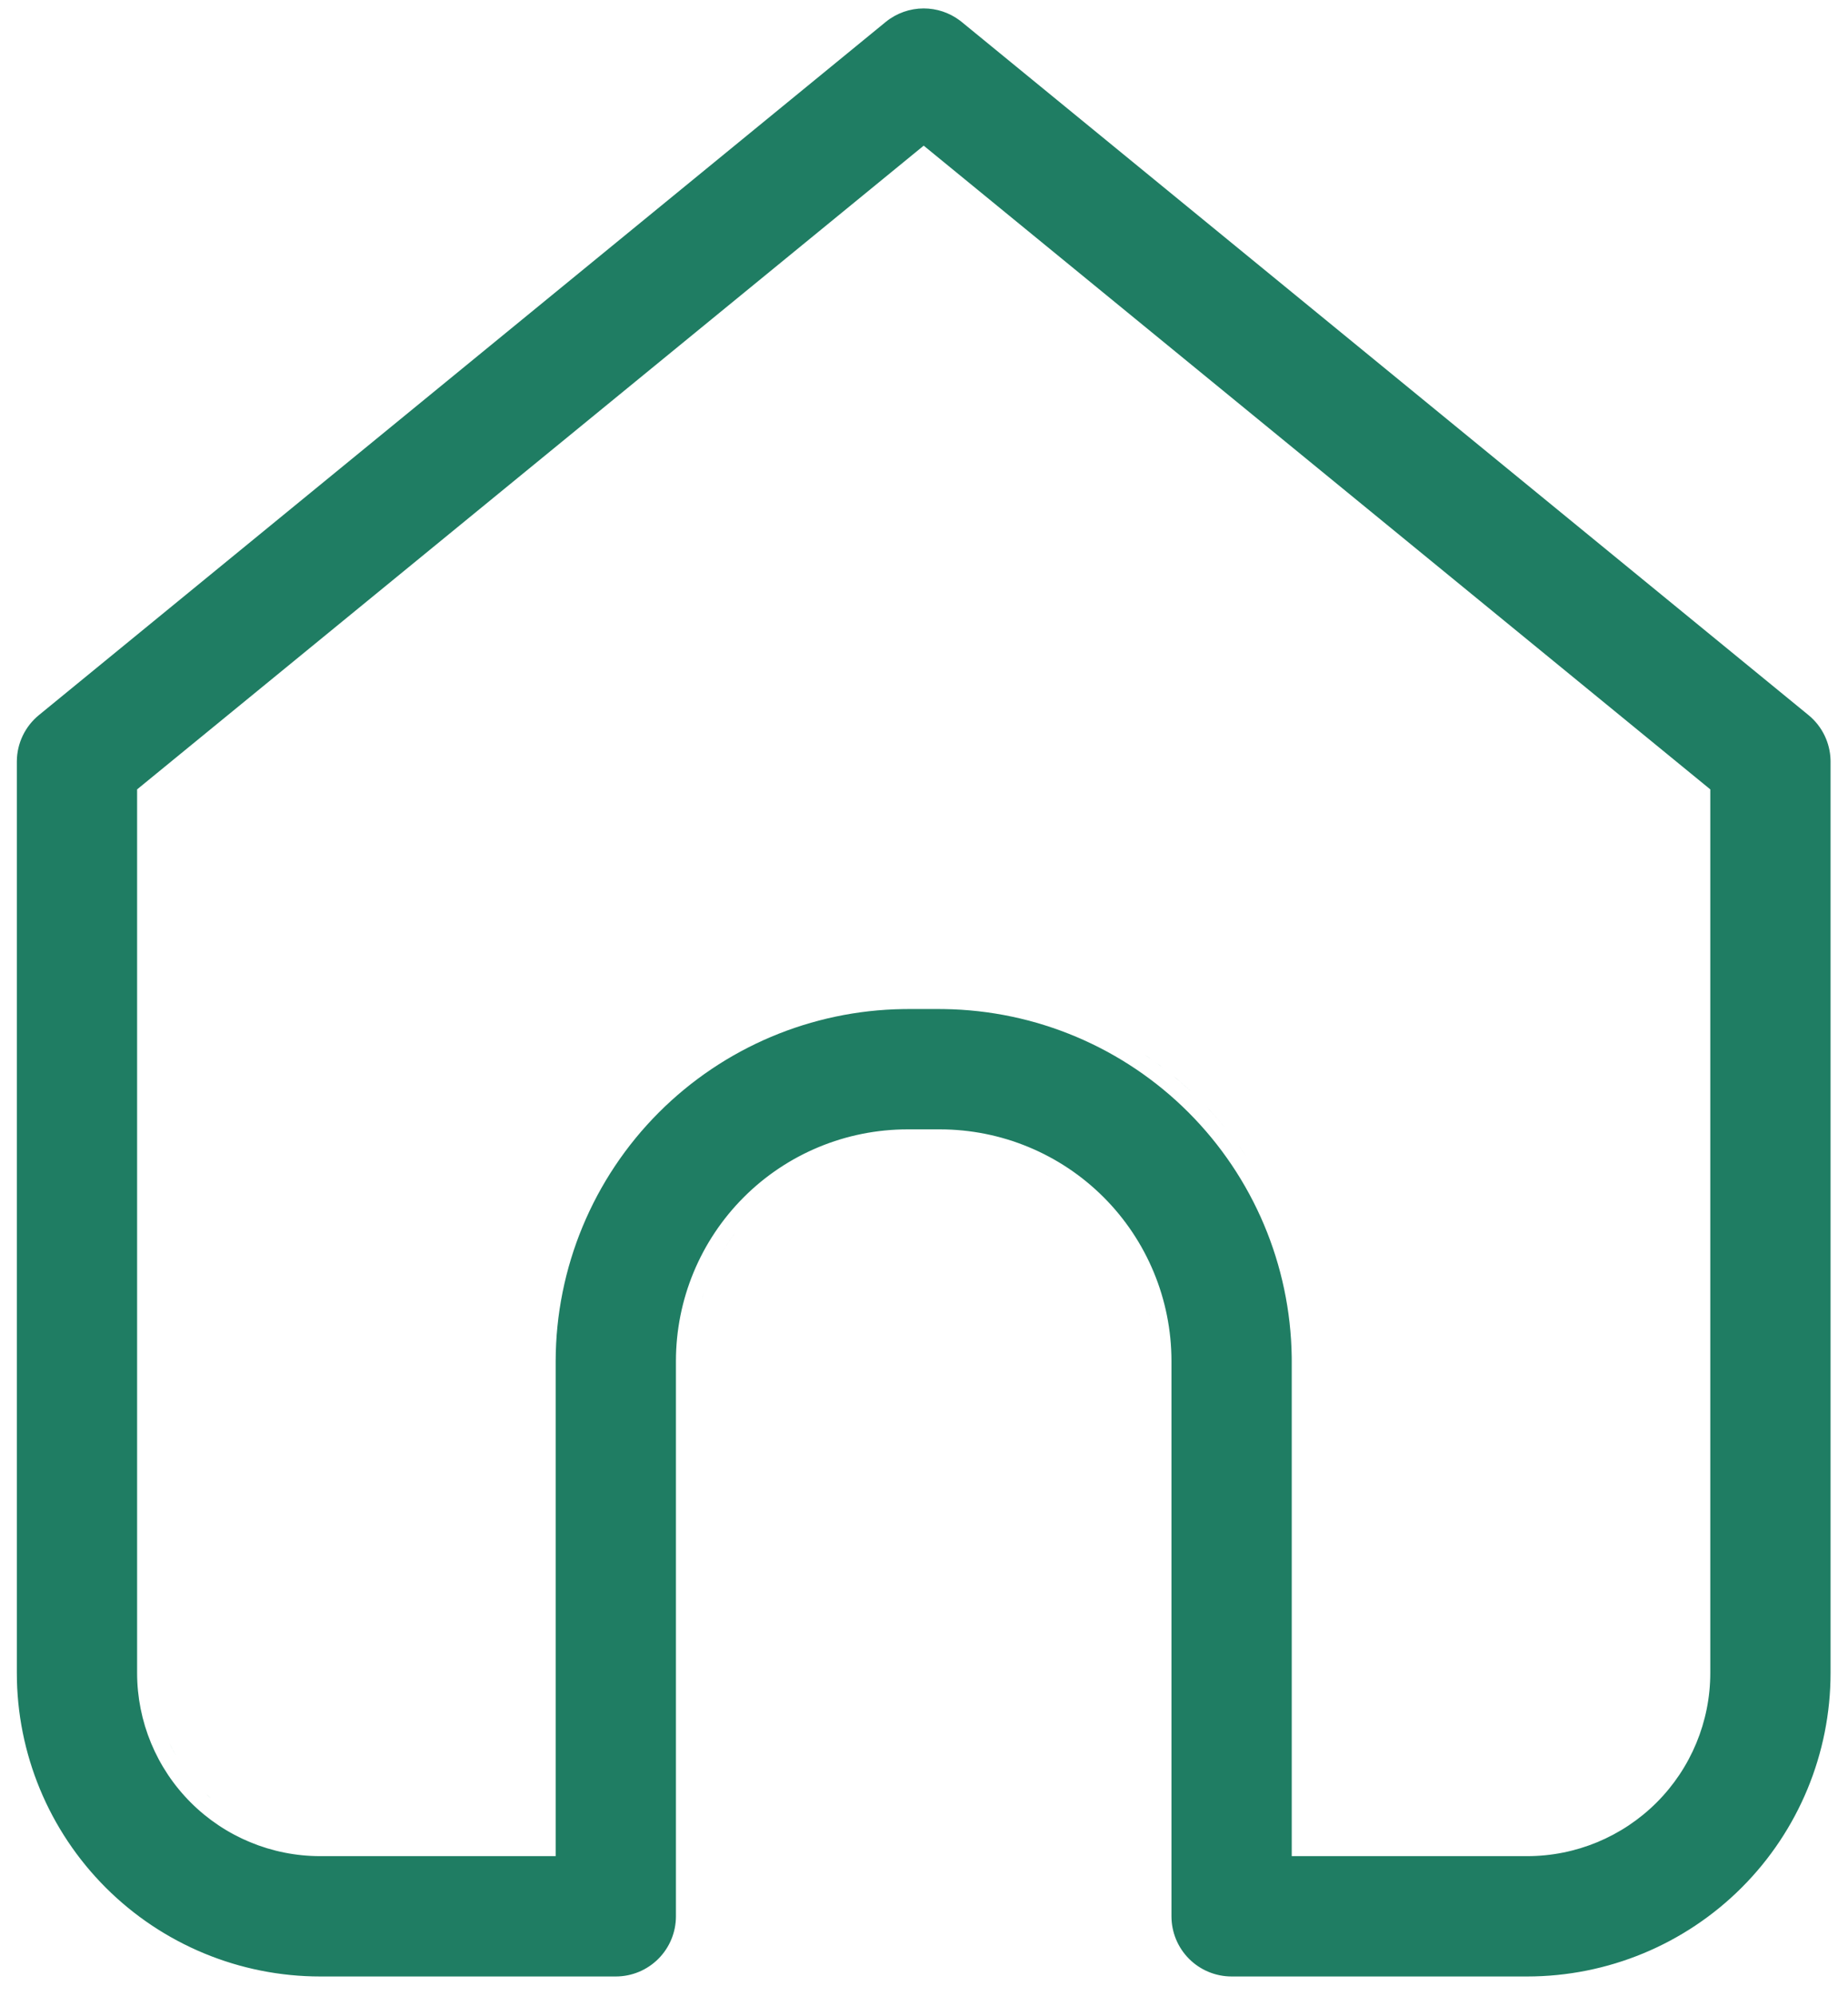 <svg width="439" height="474" viewBox="0 0 439 474" fill="none" xmlns="http://www.w3.org/2000/svg">
<path d="M148.026 473.224C147.45 473.279 146.87 473.308 146.286 473.308C146.87 473.308 147.45 473.279 148.026 473.224ZM364.063 473.295C363.639 473.302 363.214 473.308 362.789 473.308C363.214 473.308 363.639 473.302 364.063 473.295ZM219.429 2C222.501 2 225.486 2.99 227.944 4.815L228.429 5.191L429.559 169.752L429.565 169.758L429.571 169.763C431.21 171.092 432.534 172.768 433.448 174.67C434.305 176.453 434.782 178.394 434.85 180.368L434.857 180.763V397.239C434.857 416.353 427.264 434.684 413.749 448.199C400.234 461.715 381.903 469.307 362.789 469.308H292.571C288.783 469.308 285.149 467.803 282.47 465.124C279.791 462.445 278.286 458.811 278.286 455.022V323.183C278.286 308.591 272.489 294.597 262.172 284.279C251.854 273.962 237.86 268.165 223.269 268.165H215.589C200.997 268.165 187.003 273.962 176.686 284.279C166.368 294.597 160.571 308.591 160.571 323.183V455.022C160.571 458.811 159.067 462.445 156.388 465.124C153.709 467.803 150.075 469.308 146.286 469.308H76.068C56.955 469.308 38.624 461.715 25.108 448.199C11.593 434.684 4 416.353 4 397.239V180.763C4.014 178.653 4.495 176.572 5.409 174.67C6.323 172.768 7.647 171.092 9.285 169.763L9.292 169.758L9.299 169.752L210.429 5.191C212.974 3.127 216.151 2 219.429 2ZM291.413 473.27C291.798 473.294 292.184 473.308 292.571 473.308C292.184 473.308 291.798 473.294 291.413 473.27ZM74.777 473.295C75.207 473.302 75.638 473.308 76.068 473.308C75.638 473.308 75.207 473.302 74.777 473.295ZM290.004 473.125C290.413 473.183 290.825 473.229 291.239 473.259C290.825 473.229 290.413 473.183 290.004 473.125ZM70.889 473.13C71.644 473.181 72.401 473.222 73.159 473.251C72.401 473.222 71.644 473.181 70.889 473.13ZM367.969 473.13C367.213 473.181 366.456 473.222 365.697 473.251C366.456 473.222 367.213 473.181 367.969 473.13ZM148.853 473.125C148.582 473.163 148.311 473.196 148.039 473.223C148.311 473.196 148.582 473.163 148.853 473.125ZM277.459 465.315C277.384 465.205 277.31 465.093 277.237 464.981C277.31 465.093 277.384 465.205 277.459 465.315ZM164.148 458.933C164.131 459.014 164.111 459.095 164.092 459.177C164.111 459.095 164.131 459.014 164.148 458.933ZM164.521 456.366C164.502 456.618 164.478 456.869 164.449 457.119C164.478 456.869 164.502 456.618 164.521 456.366ZM411.43 455.722C412.007 455.242 412.579 454.754 413.143 454.256C412.579 454.754 412.007 455.242 411.43 455.722ZM414.857 452.691C414.577 452.954 414.296 453.215 414.013 453.474C414.296 453.215 414.577 452.954 414.857 452.691ZM216.896 36.657L34.039 186.234L32.571 187.435V397.239C32.571 408.775 37.154 419.839 45.312 427.996C53.469 436.153 64.532 440.736 76.068 440.736H132V323.19C132.046 301.033 140.869 279.797 156.536 264.13C171.959 248.707 192.777 239.918 214.559 239.603L215.597 239.594H223.26L224.298 239.603C246.079 239.917 266.899 248.707 282.321 264.13C297.744 279.552 306.534 300.371 306.849 322.152L306.857 323.19V440.736H362.789C374.325 440.736 385.389 436.153 393.546 427.996C401.703 419.839 406.286 408.775 406.286 397.239V187.435L404.818 186.234L221.961 36.657L219.429 34.586L216.896 36.657ZM365.665 436.631C365.035 436.677 364.403 436.709 363.77 436.725C364.403 436.709 365.035 436.677 365.665 436.631ZM366.649 436.546C366.423 436.568 366.196 436.587 365.969 436.605C366.196 436.587 366.423 436.568 366.649 436.546ZM367.552 436.447C367.324 436.475 367.096 436.499 366.868 436.522C367.096 436.499 367.324 436.475 367.552 436.447ZM368.499 436.32C368.31 436.348 368.12 436.373 367.931 436.397C368.12 436.373 368.31 436.348 368.499 436.32ZM369.459 436.167C369.251 436.203 369.043 436.236 368.834 436.269C369.043 436.236 369.251 436.203 369.459 436.167ZM10.741 436.21C10.44 435.706 10.145 435.198 9.856 434.688C10.145 435.198 10.44 435.706 10.741 436.21ZM370.353 436.003C370.156 436.041 369.958 436.079 369.761 436.114C369.958 436.079 370.156 436.041 370.353 436.003ZM371.245 435.818C371.078 435.855 370.911 435.89 370.744 435.925C370.911 435.89 371.078 435.855 371.245 435.818ZM372.177 435.602C372.013 435.642 371.85 435.681 371.686 435.719C371.85 435.681 372.013 435.642 372.177 435.602ZM373.061 435.374C372.899 435.418 372.737 435.46 372.575 435.502C372.737 435.46 372.899 435.418 373.061 435.374ZM373.97 435.117C373.815 435.163 373.66 435.209 373.505 435.253C373.66 435.209 373.815 435.163 373.97 435.117ZM374.959 434.812C374.77 434.873 374.58 434.934 374.39 434.992C374.58 434.934 374.77 434.873 374.959 434.812ZM375.825 434.52C375.634 434.586 375.442 434.654 375.25 434.718C375.442 434.654 375.634 434.586 375.825 434.52ZM376.849 434.146C376.623 434.232 376.397 434.318 376.17 434.399C376.397 434.318 376.623 434.232 376.849 434.146ZM377.62 433.843C377.42 433.924 377.221 434.005 377.02 434.083C377.221 434.005 377.42 433.924 377.62 433.843ZM378.771 433.357C378.584 433.44 378.397 433.519 378.209 433.599C378.397 433.519 378.584 433.44 378.771 433.357ZM379.638 432.961C379.402 433.072 379.165 433.18 378.928 433.286C379.165 433.18 379.402 433.072 379.638 432.961ZM380.437 432.572C380.265 432.658 380.093 432.742 379.92 432.825C380.093 432.742 380.265 432.658 380.437 432.572ZM381.269 432.145C381.134 432.216 380.999 432.285 380.863 432.354C380.999 432.285 381.134 432.216 381.269 432.145ZM382.128 431.676C381.966 431.767 381.803 431.856 381.64 431.944C381.803 431.856 381.966 431.767 382.128 431.676ZM382.881 431.241C382.748 431.32 382.615 431.397 382.481 431.474C382.615 431.397 382.748 431.32 382.881 431.241ZM383.707 430.739C383.58 430.819 383.452 430.897 383.324 430.975C383.452 430.897 383.58 430.819 383.707 430.739ZM384.518 430.219C384.371 430.315 384.224 430.411 384.076 430.506C384.224 430.411 384.371 430.315 384.518 430.219ZM385.261 429.718C385.133 429.806 385.005 429.893 384.877 429.979C385.005 429.893 385.133 429.806 385.261 429.718ZM386.055 429.153C385.921 429.25 385.788 429.347 385.653 429.442C385.788 429.347 385.921 429.25 386.055 429.153ZM386.789 428.604C386.663 428.701 386.537 428.797 386.41 428.892C386.537 428.797 386.663 428.701 386.789 428.604ZM387.583 427.98C387.443 428.093 387.303 428.207 387.162 428.317C387.303 428.207 387.443 428.093 387.583 427.98ZM388.357 427.34C388.198 427.475 388.038 427.61 387.877 427.743C388.038 427.61 388.198 427.475 388.357 427.34ZM389.152 426.646C388.971 426.809 388.79 426.97 388.606 427.129C388.79 426.97 388.971 426.809 389.152 426.646ZM48.842 425.853C49.286 426.275 49.739 426.685 50.2 427.085C49.985 426.898 49.77 426.71 49.559 426.519L48.842 425.853ZM5.44 425.49C5.613 425.921 5.791 426.35 5.971 426.777C5.791 426.35 5.613 425.921 5.44 425.49ZM393.323 422.291C392.506 423.288 391.637 424.249 390.718 425.168C391.637 424.249 392.506 423.288 393.323 422.291ZM393.929 421.534C393.768 421.74 393.604 421.944 393.438 422.147C393.604 421.944 393.768 421.74 393.929 421.534ZM394.514 420.764C394.363 420.967 394.21 421.17 394.055 421.371C394.21 421.17 394.363 420.967 394.514 420.764ZM395.049 420.024C394.915 420.214 394.779 420.402 394.642 420.589C394.779 420.402 394.915 420.214 395.049 420.024ZM395.609 419.21C395.489 419.391 395.365 419.569 395.241 419.748C395.365 419.569 395.489 419.39 395.609 419.21ZM396.1 418.458C395.998 418.617 395.895 418.775 395.791 418.933C395.895 418.775 395.998 418.617 396.1 418.458ZM396.613 417.631C396.522 417.782 396.428 417.932 396.335 418.082C396.428 417.932 396.522 417.782 396.613 417.631ZM397.095 416.808C397.004 416.966 396.912 417.124 396.819 417.281C396.912 417.124 397.004 416.966 397.095 416.808ZM40.283 413.95C40.732 414.911 41.219 415.855 41.744 416.778C41.567 416.467 41.393 416.154 41.225 415.838C41.073 415.554 40.925 415.269 40.78 414.982C40.609 414.641 40.445 414.296 40.283 413.95ZM397.545 415.996C397.464 416.146 397.382 416.295 397.299 416.443C397.382 416.295 397.464 416.146 397.545 415.996ZM397.981 415.164C397.911 415.303 397.839 415.44 397.767 415.578C397.839 415.44 397.911 415.303 397.981 415.164ZM398.396 414.324C398.332 414.458 398.268 414.591 398.202 414.724C398.268 414.591 398.332 414.458 398.396 414.324ZM398.818 413.416C398.749 413.571 398.678 413.726 398.606 413.88C398.678 413.726 398.749 413.571 398.818 413.416ZM399.196 412.545C399.124 412.717 399.051 412.888 398.977 413.059C399.051 412.888 399.124 412.717 399.196 412.545ZM399.56 411.651C399.492 411.825 399.423 411.998 399.353 412.17C399.423 411.998 399.492 411.825 399.56 411.651ZM399.901 410.746C399.833 410.933 399.765 411.119 399.694 411.305C399.765 411.119 399.833 410.933 399.901 410.746ZM400.203 409.89C400.144 410.065 400.083 410.239 400.021 410.413C400.083 410.239 400.144 410.065 400.203 409.89ZM400.487 409.011C400.441 409.158 400.395 409.306 400.348 409.453C400.395 409.306 400.441 409.158 400.487 409.011ZM400.776 408.043C400.725 408.225 400.672 408.406 400.618 408.587C400.672 408.406 400.725 408.225 400.776 408.043ZM401.018 407.155C400.972 407.33 400.927 407.505 400.879 407.68C400.927 407.505 400.972 407.33 401.018 407.155ZM401.271 406.126C401.223 406.33 401.175 406.533 401.125 406.735C401.175 406.533 401.223 406.33 401.271 406.126ZM401.463 405.245C401.423 405.438 401.383 405.631 401.34 405.823C401.383 405.631 401.423 405.438 401.463 405.245ZM401.62 404.442C401.593 404.587 401.567 404.732 401.538 404.877C401.567 404.732 401.593 404.587 401.62 404.442ZM401.79 403.458C401.766 403.609 401.743 403.761 401.717 403.912C401.743 403.761 401.766 403.609 401.79 403.458ZM401.938 402.446C401.912 402.635 401.888 402.823 401.86 403.011C401.888 402.823 401.912 402.635 401.938 402.446ZM36.75 400.968C36.786 401.349 36.826 401.73 36.873 402.109C36.826 401.73 36.786 401.349 36.75 400.968ZM402.049 401.538C402.03 401.707 402.012 401.876 401.991 402.045C402.012 401.876 402.03 401.707 402.049 401.538ZM402.131 400.699C402.119 400.829 402.109 400.958 402.097 401.088C402.109 400.958 402.119 400.829 402.131 400.699ZM274.146 319.395C274.099 318.766 274.04 318.14 273.971 317.516C274.04 318.14 274.099 318.766 274.146 319.395ZM164.821 318.141V318.14V318.141ZM165.561 313.183C165.479 313.591 165.402 314.001 165.33 314.412C165.402 314.001 165.479 313.591 165.561 313.183ZM272.896 311.353C272.992 311.757 273.084 312.164 273.171 312.571C273.128 312.367 273.082 312.164 273.036 311.961L272.896 311.353ZM271.704 307.158C271.848 307.594 271.986 308.032 272.118 308.472C271.986 308.032 271.848 307.594 271.704 307.158ZM167.18 307.081C167.106 307.304 167.033 307.526 166.962 307.75L166.776 308.345C166.905 307.922 167.04 307.501 167.18 307.081ZM271.298 305.98H271.299H271.298ZM168.944 302.515H168.945H168.944ZM170.581 299.159C170.386 299.525 170.195 299.894 170.009 300.265C170.195 299.894 170.386 299.525 170.581 299.159ZM174.582 292.83C173.464 294.341 172.433 295.91 171.492 297.526C171.701 297.167 171.914 296.81 172.132 296.455C172.568 295.746 173.021 295.047 173.492 294.359C173.728 294.015 173.968 293.674 174.212 293.336L174.582 292.83ZM267.048 296.989V296.988V296.989ZM265.364 294.36V294.359V294.36ZM178.629 288.015C178.338 288.32 178.052 288.629 177.77 288.94C178.052 288.629 178.338 288.32 178.629 288.015ZM183.219 283.749C181.935 284.803 180.698 285.923 179.514 287.107C180.698 285.923 181.935 284.803 183.219 283.749ZM183.498 283.522C183.579 283.457 183.66 283.39 183.742 283.325C183.66 283.39 183.579 283.457 183.498 283.522ZM183.868 283.225C183.981 283.135 184.094 283.046 184.207 282.957C184.094 283.046 183.981 283.135 183.868 283.225ZM185.074 282.296C185.107 282.271 185.14 282.247 185.173 282.223C185.14 282.247 185.107 282.271 185.074 282.296ZM185.997 281.625C186.07 281.573 186.143 281.52 186.217 281.468C186.143 281.52 186.07 281.573 185.997 281.625ZM187.056 280.891C187.104 280.858 187.151 280.825 187.199 280.793C187.151 280.825 187.104 280.858 187.056 280.891ZM250.525 280.057C250.807 280.235 251.087 280.416 251.365 280.6C251.087 280.416 250.807 280.235 250.525 280.057ZM188.067 280.226C188.133 280.184 188.198 280.142 188.264 280.101C188.198 280.142 188.133 280.184 188.067 280.226ZM189.157 279.546C189.201 279.52 189.244 279.493 189.287 279.467C189.244 279.493 189.201 279.52 189.157 279.546ZM248.384 278.775C248.565 278.878 248.745 278.98 248.925 279.085L249.462 279.402C249.284 279.296 249.104 279.19 248.925 279.086L248.384 278.775ZM190.144 278.964C190.221 278.92 190.298 278.875 190.375 278.831C190.298 278.875 190.221 278.92 190.144 278.964ZM191.26 278.34C191.318 278.308 191.376 278.277 191.434 278.246C191.376 278.277 191.318 278.308 191.26 278.34ZM192.312 277.786C192.393 277.745 192.473 277.702 192.555 277.661C192.473 277.702 192.393 277.745 192.312 277.786ZM193.474 277.208C193.518 277.187 193.561 277.166 193.605 277.145C193.561 277.166 193.518 277.187 193.474 277.208ZM194.553 276.704C194.626 276.671 194.699 276.638 194.772 276.605C194.699 276.638 194.626 276.671 194.553 276.704ZM195.665 276.217C195.744 276.183 195.823 276.149 195.902 276.116C195.823 276.149 195.744 276.183 195.665 276.217ZM196.782 275.758C196.862 275.726 196.941 275.695 197.021 275.664C196.941 275.695 196.862 275.726 196.782 275.758ZM197.952 275.311C198.02 275.286 198.088 275.261 198.155 275.236C198.088 275.261 198.02 275.286 197.952 275.311ZM199.135 274.892C199.191 274.873 199.247 274.854 199.303 274.835C199.247 274.854 199.191 274.873 199.135 274.892ZM294.248 271.985C294.859 272.832 295.454 273.689 296.033 274.555C295.653 273.986 295.265 273.421 294.871 272.86L294.248 271.985ZM200.302 274.509C200.364 274.489 200.425 274.47 200.487 274.451C200.425 274.47 200.364 274.489 200.302 274.509ZM201.479 274.154C201.541 274.137 201.603 274.119 201.665 274.102C201.603 274.119 201.541 274.137 201.479 274.154ZM202.667 273.828C202.731 273.811 202.796 273.795 202.86 273.778C202.796 273.795 202.731 273.811 202.667 273.828ZM203.846 273.535C203.912 273.519 203.979 273.504 204.046 273.488C203.979 273.504 203.912 273.519 203.846 273.535ZM205.077 273.259C205.123 273.249 205.17 273.24 205.216 273.23C205.17 273.24 205.123 273.249 205.077 273.259ZM206.272 273.023C206.332 273.012 206.392 273.001 206.452 272.99C206.392 273.001 206.332 273.012 206.272 273.023ZM207.518 272.807C207.556 272.801 207.594 272.795 207.632 272.789C207.594 272.795 207.556 272.801 207.518 272.807ZM208.708 272.631C208.776 272.622 208.844 272.613 208.912 272.604C208.844 272.613 208.776 272.622 208.708 272.631ZM209.965 272.476C210.097 272.461 210.23 272.447 210.362 272.434C210.23 272.447 210.097 272.461 209.965 272.476ZM210.577 272.411C210.667 272.402 210.756 272.395 210.846 272.387C210.756 272.395 210.667 272.402 210.577 272.411ZM211.219 272.353C211.329 272.343 211.44 272.334 211.551 272.325C211.44 272.334 211.329 272.343 211.219 272.353ZM211.808 272.305C211.902 272.298 211.997 272.292 212.092 272.285C211.997 272.292 211.902 272.298 211.808 272.305ZM214.041 272.188C213.888 272.193 213.734 272.198 213.581 272.204C213.734 272.198 213.888 272.193 214.041 272.188ZM286.667 262.856C288.2 264.467 289.665 266.13 291.062 267.841C290.802 267.522 290.54 267.206 290.275 266.891C290.044 266.615 289.81 266.34 289.575 266.067C288.634 264.976 287.665 263.905 286.667 262.856ZM278.729 255.485C280.221 256.708 281.675 257.984 283.09 259.31C281.938 258.231 280.762 257.185 279.56 256.175L278.729 255.485ZM274.465 252.202C275.046 252.621 275.621 253.048 276.192 253.482C275.907 253.265 275.62 253.05 275.332 252.837L274.465 252.202ZM271.82 250.366C272.118 250.565 272.414 250.765 272.709 250.967L273.59 251.579C273.005 251.167 272.415 250.763 271.82 250.366ZM208.012 235.937H208.013H208.012ZM227.608 235.71H227.609H227.608ZM0.028 179.833C0.034 179.728 0.042 179.623 0.05 179.519C0.042 179.623 0.034 179.728 0.028 179.833ZM1.403 173.831C1.384 173.876 1.367 173.922 1.349 173.968C1.363 173.932 1.376 173.897 1.391 173.861L1.403 173.831ZM230.396 1.655C230.552 1.772 230.705 1.891 230.857 2.013C230.705 1.891 230.552 1.772 230.396 1.655ZM157.546 469.429C157.454 469.501 157.36 469.571 157.267 469.642C157.36 469.571 157.454 469.501 157.546 469.429ZM281.877 469.853C281.8 469.797 281.722 469.741 281.646 469.684C281.722 469.741 281.8 469.797 281.877 469.853ZM161.103 465.735C161.049 465.809 160.996 465.883 160.941 465.956C160.996 465.883 161.049 465.809 161.103 465.735ZM160.847 466.08C160.791 466.154 160.735 466.228 160.678 466.301C160.735 466.228 160.791 466.154 160.847 466.08ZM160.568 466.438C160.511 466.51 160.453 466.582 160.395 466.653C160.453 466.582 160.511 466.51 160.568 466.438ZM278.74 466.983C278.65 466.879 278.562 466.774 278.475 466.668C278.562 466.774 278.65 466.879 278.74 466.983ZM278.459 466.649C278.386 466.561 278.314 466.471 278.243 466.381C278.314 466.471 278.386 466.561 278.459 466.649ZM277.642 465.58C277.58 465.493 277.519 465.404 277.459 465.315C277.519 465.404 277.58 465.493 277.642 465.58ZM408.113 458.329C407.902 458.486 407.69 458.642 407.477 458.797C407.69 458.642 407.902 458.486 408.113 458.329ZM164.435 457.247C164.422 457.352 164.407 457.458 164.393 457.562C164.407 457.458 164.422 457.352 164.435 457.247ZM164.549 455.915V455.929C164.543 456.039 164.535 456.148 164.527 456.258C164.535 456.144 164.543 456.029 164.549 455.915ZM274.317 456.083C274.323 456.176 274.327 456.27 274.334 456.363C274.327 456.27 274.323 456.176 274.317 456.083ZM274.395 457.005C274.387 456.938 274.379 456.871 274.372 456.804C274.379 456.871 274.387 456.938 274.395 457.005ZM411.058 456.03C411.182 455.928 411.306 455.825 411.43 455.722C411.306 455.825 411.182 455.928 411.058 456.03ZM420.717 446.538C420.603 446.672 420.49 446.806 420.375 446.939C420.49 446.806 420.603 446.672 420.717 446.538ZM420.056 447.306C419.957 447.419 419.858 447.532 419.759 447.645C419.858 447.532 419.957 447.419 420.056 447.306ZM419.358 448.093C419.288 448.171 419.218 448.249 419.147 448.327C419.218 448.249 419.288 448.171 419.358 448.093ZM438.574 403.798C438.559 403.974 438.541 404.151 438.524 404.327C438.541 404.151 438.559 403.974 438.574 403.798ZM438.49 404.696C438.467 404.932 438.442 405.167 438.417 405.402C438.442 405.167 438.467 404.932 438.49 404.696ZM438.395 405.614C438.37 405.833 438.344 406.052 438.318 406.271C438.344 406.052 438.37 405.833 438.395 405.614ZM438.834 399.113V399.128C438.827 399.393 438.818 399.659 438.809 399.924C438.818 399.654 438.827 399.384 438.834 399.113ZM438.805 400.053C438.794 400.343 438.781 400.634 438.767 400.924C438.781 400.634 438.794 400.343 438.805 400.053ZM0.01 180.248C0.004 180.411 0.001 180.573 0 180.736C0.001 180.573 0.004 180.411 0.01 180.248ZM230.227 1.529C230.264 1.557 230.302 1.584 230.34 1.612C230.302 1.584 230.264 1.557 230.227 1.529ZM228.498 0.408C228.587 0.459 228.676 0.511 228.765 0.563C228.676 0.511 228.587 0.459 228.498 0.408Z" fill="#1F7D63"/>
</svg>
